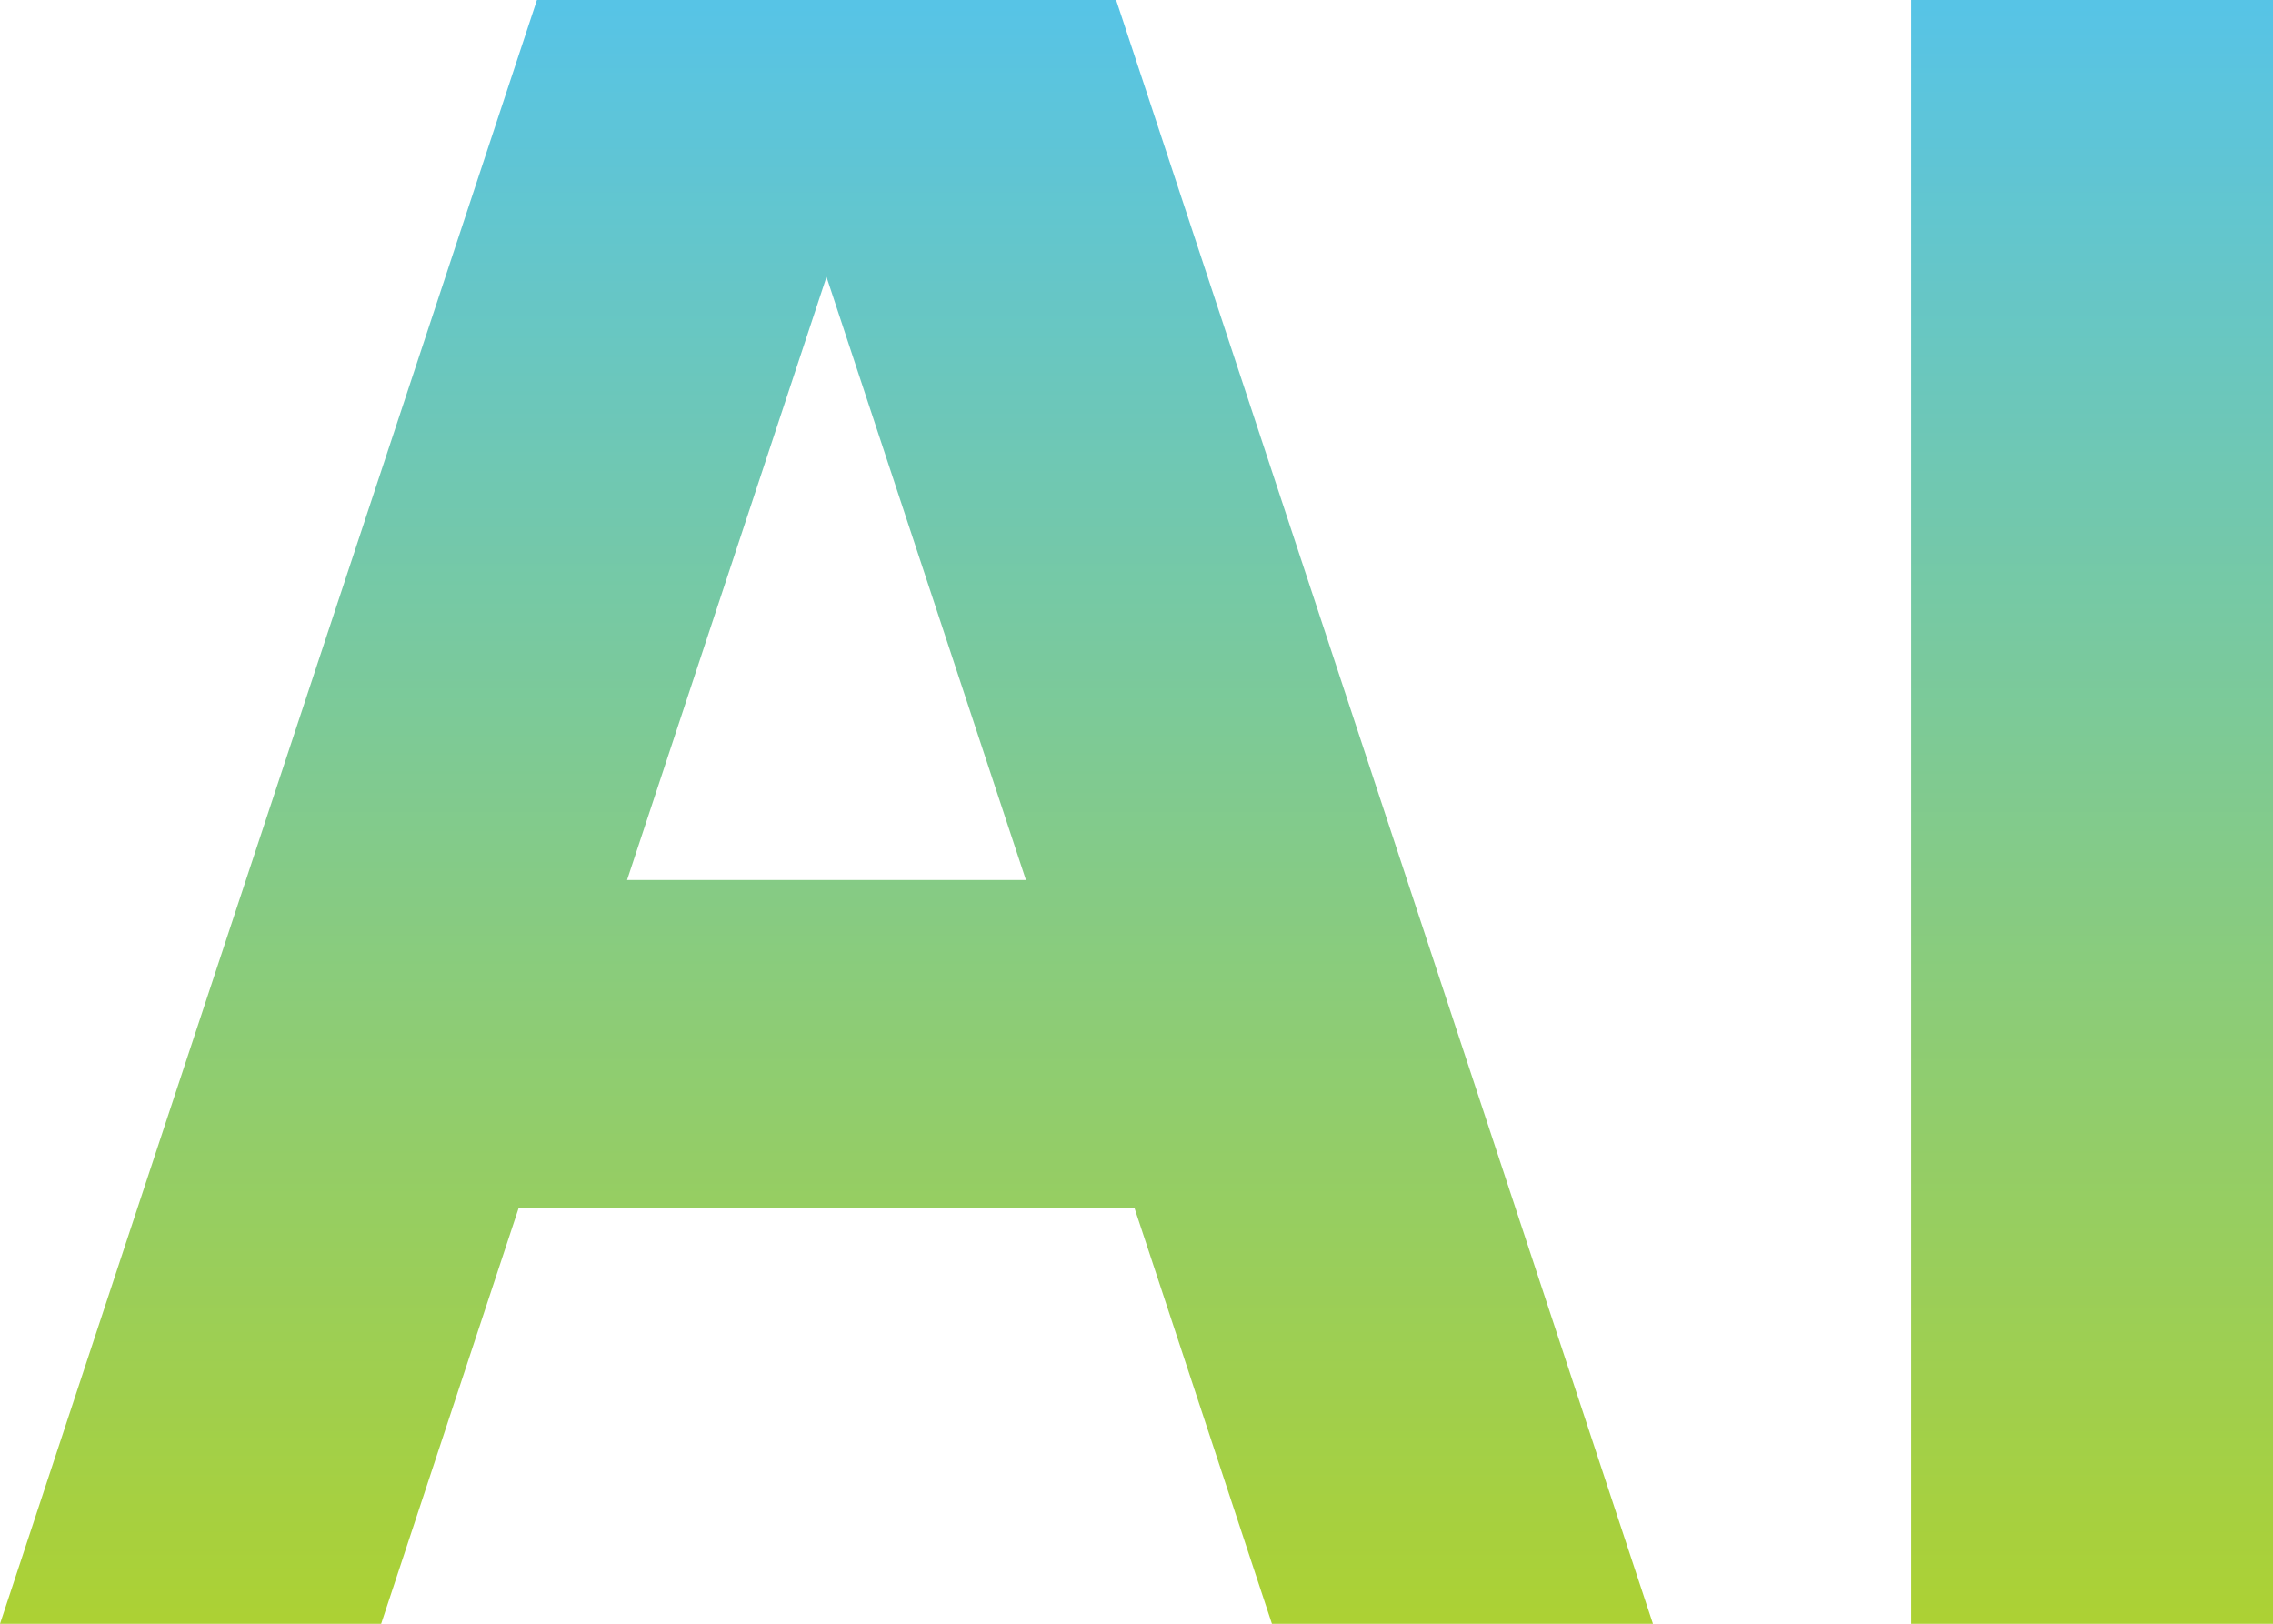 <svg xmlns="http://www.w3.org/2000/svg" xmlns:xlink="http://www.w3.org/1999/xlink" width="74.196" height="53" viewBox="0 0 74.196 53">
  <defs>
    <linearGradient id="linear-gradient" x1="0.5" x2="0.5" y2="1" gradientUnits="objectBoundingBox">
      <stop offset="0" stop-color="#57c4e6"/>
      <stop offset="1" stop-color="#acd134"/>
    </linearGradient>
  </defs>
  <path id="text-ai" d="M26.979,9.037l6.51,19.685H20.469ZM17.527,0,0,53H12.441l4.494-13.587H37.027L41.519,53H53.957L36.433,0ZM62.386,53H74.2V0H62.386Z" fill="url(#linear-gradient)"/>
</svg>
